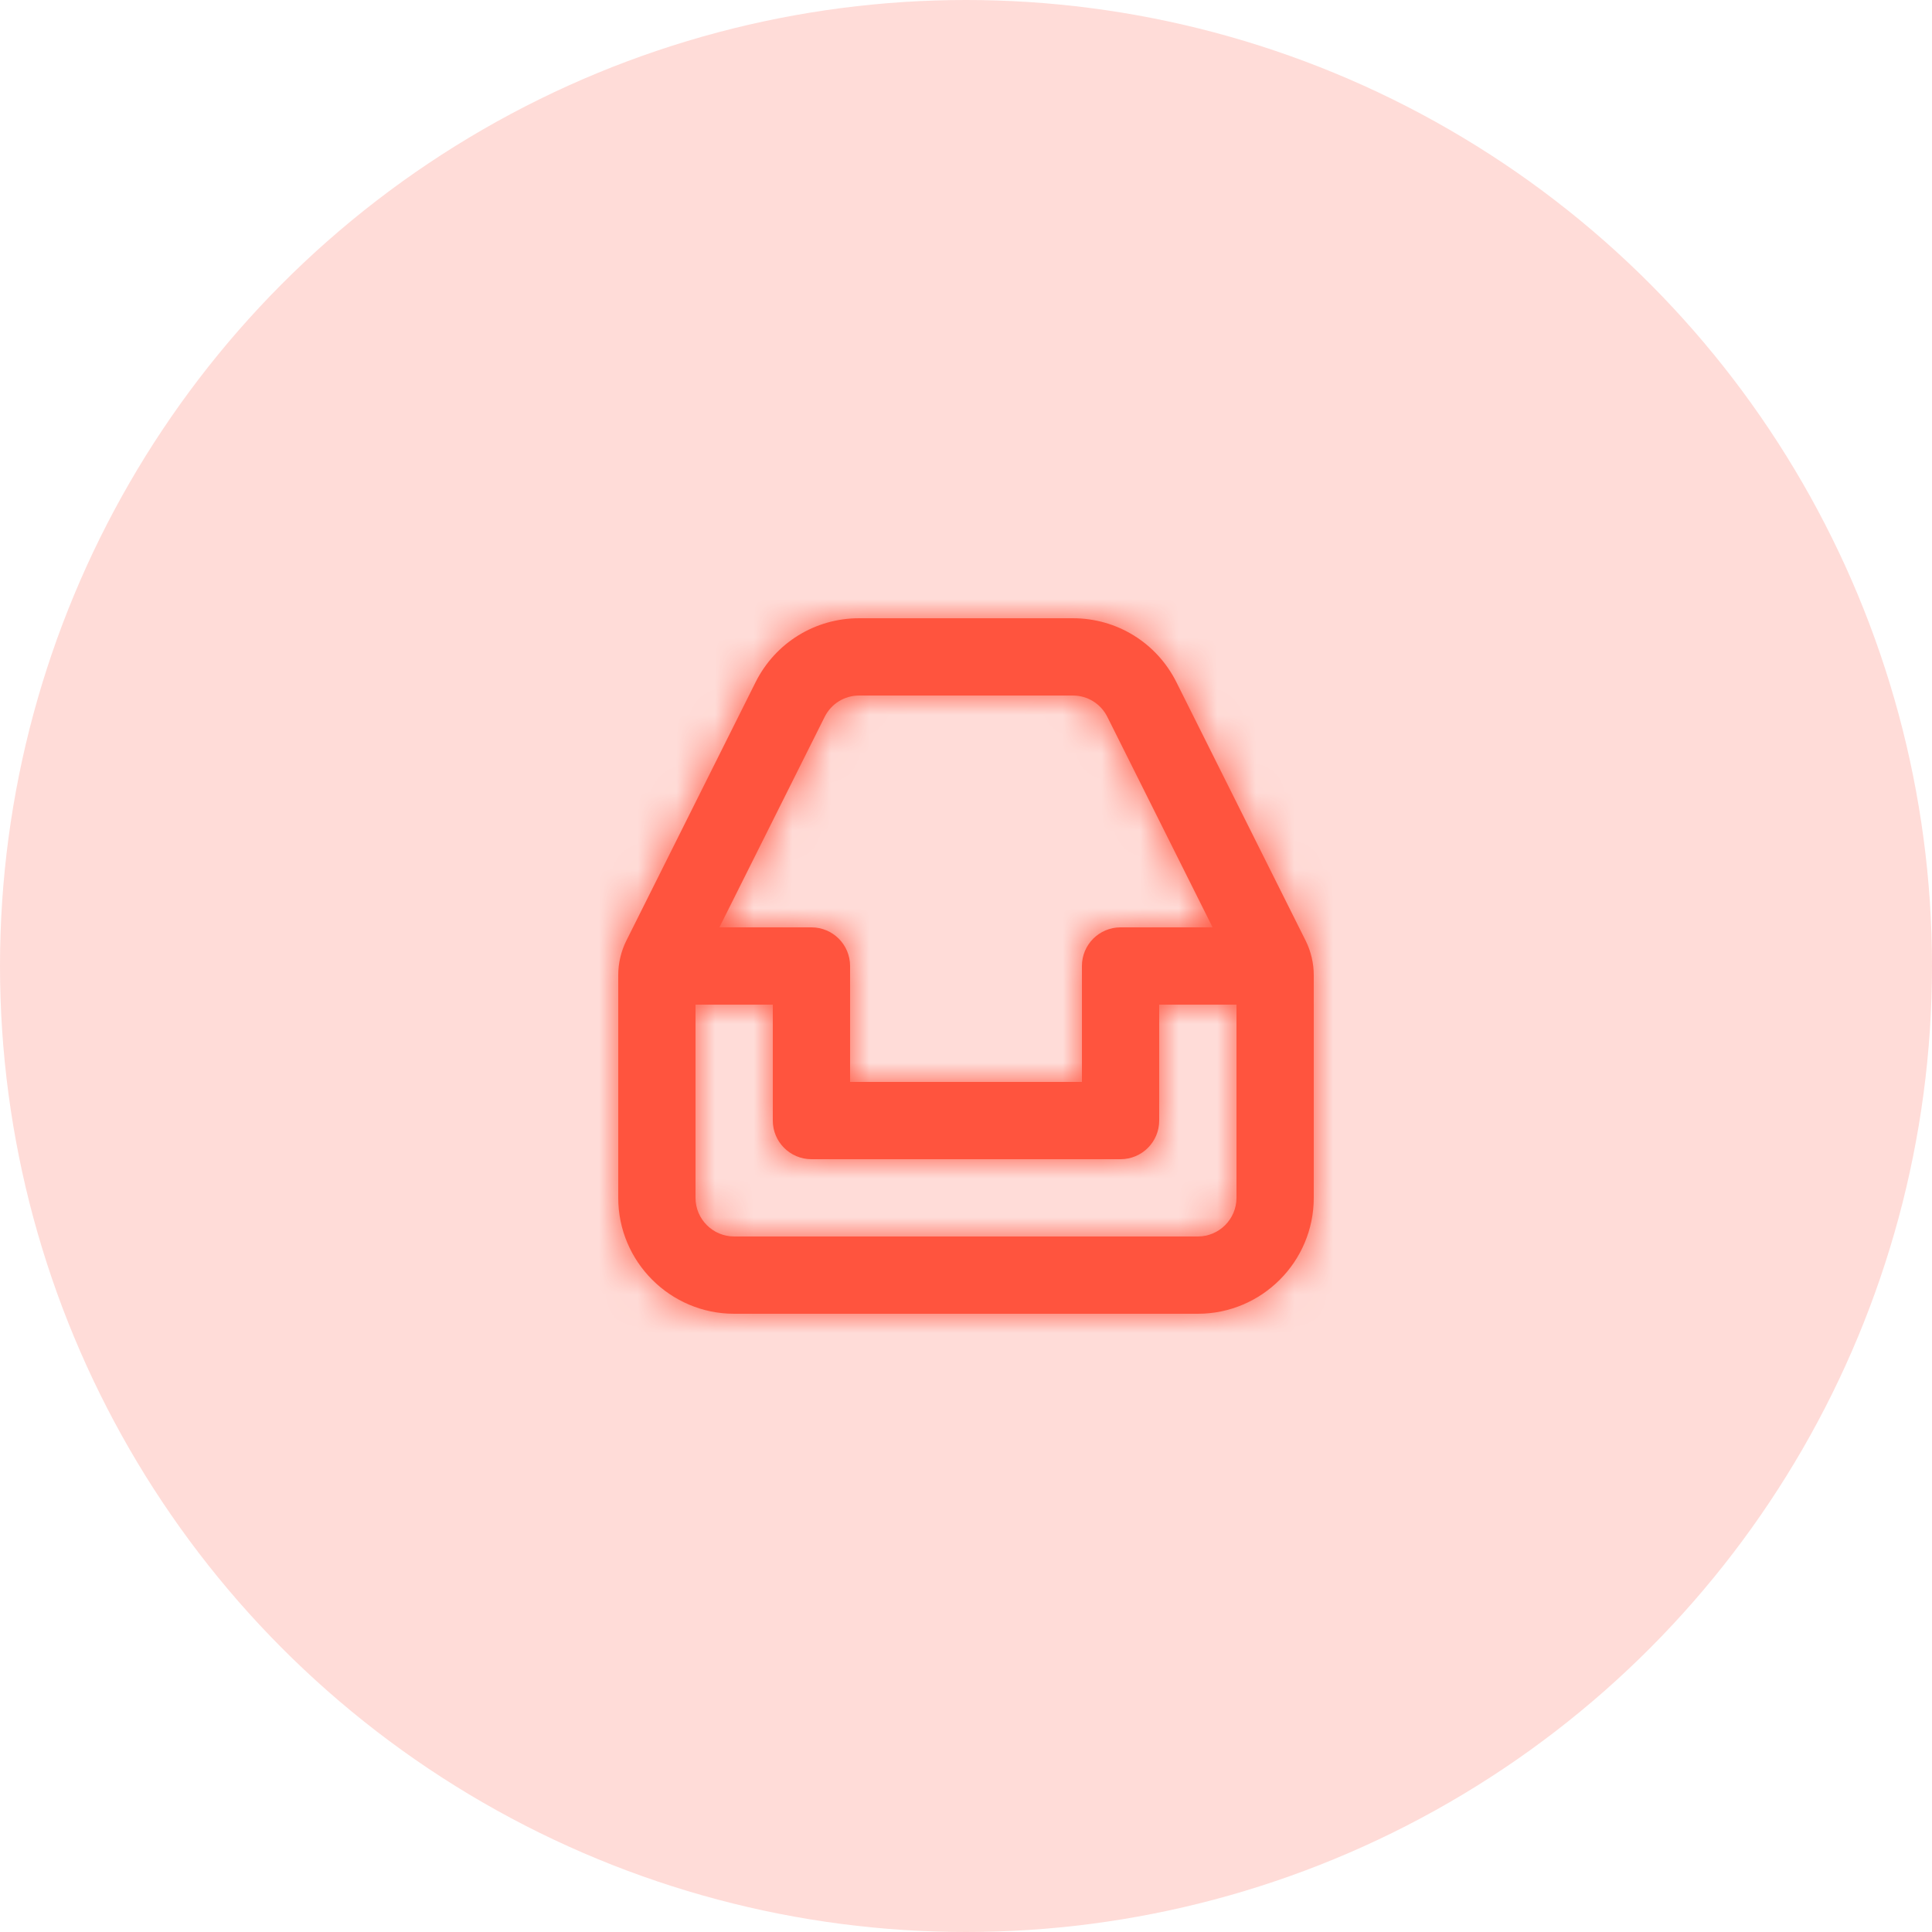 <svg width="50" height="50" viewBox="0 0 50 50" fill="none" xmlns="http://www.w3.org/2000/svg">
<circle opacity="0.2" cx="25" cy="25" r="25" fill="#FF543E"/>
<path fill-rule="evenodd" clip-rule="evenodd" d="M31 32H19C18.449 32 18 31.552 18 31V26H20V29C20 29.553 20.448 30 21 30H29C29.552 30 30 29.553 30 29V26H32V31C32 31.552 31.551 32 31 32V32ZM21.342 18.553C21.512 18.212 21.855 18 22.236 18H27.764C28.145 18 28.488 18.212 28.658 18.553L31.382 24H29C28.448 24 28 24.447 28 25V28H22V25C22 24.447 21.552 24 21 24H18.618L21.342 18.553ZM33.789 24.342L30.447 17.658C29.936 16.636 28.908 16 27.764 16H22.236C21.092 16 20.064 16.636 19.553 17.658L16.211 24.342C16.073 24.618 16 24.928 16 25.236V31C16 32.654 17.346 34 19 34H31C32.654 34 34 32.654 34 31V25.236C34 24.928 33.927 24.618 33.789 24.342V24.342Z" fill="#FF543E"/>
<mask id="mask0_17_500" style="mask-type:luminance" maskUnits="userSpaceOnUse" x="16" y="16" width="18" height="18">
<path fill-rule="evenodd" clip-rule="evenodd" d="M31 32H19C18.449 32 18 31.552 18 31V26H20V29C20 29.553 20.448 30 21 30H29C29.552 30 30 29.553 30 29V26H32V31C32 31.552 31.551 32 31 32V32ZM21.342 18.553C21.512 18.212 21.855 18 22.236 18H27.764C28.145 18 28.488 18.212 28.658 18.553L31.382 24H29C28.448 24 28 24.447 28 25V28H22V25C22 24.447 21.552 24 21 24H18.618L21.342 18.553ZM33.789 24.342L30.447 17.658C29.936 16.636 28.908 16 27.764 16H22.236C21.092 16 20.064 16.636 19.553 17.658L16.211 24.342C16.073 24.618 16 24.928 16 25.236V31C16 32.654 17.346 34 19 34H31C32.654 34 34 32.654 34 31V25.236C34 24.928 33.927 24.618 33.789 24.342V24.342Z" fill="white"/>
</mask>
<g mask="url(#mask0_17_500)">
<rect x="13" y="13" width="24" height="24" fill="#FF543E"/>
</g>
</svg>
